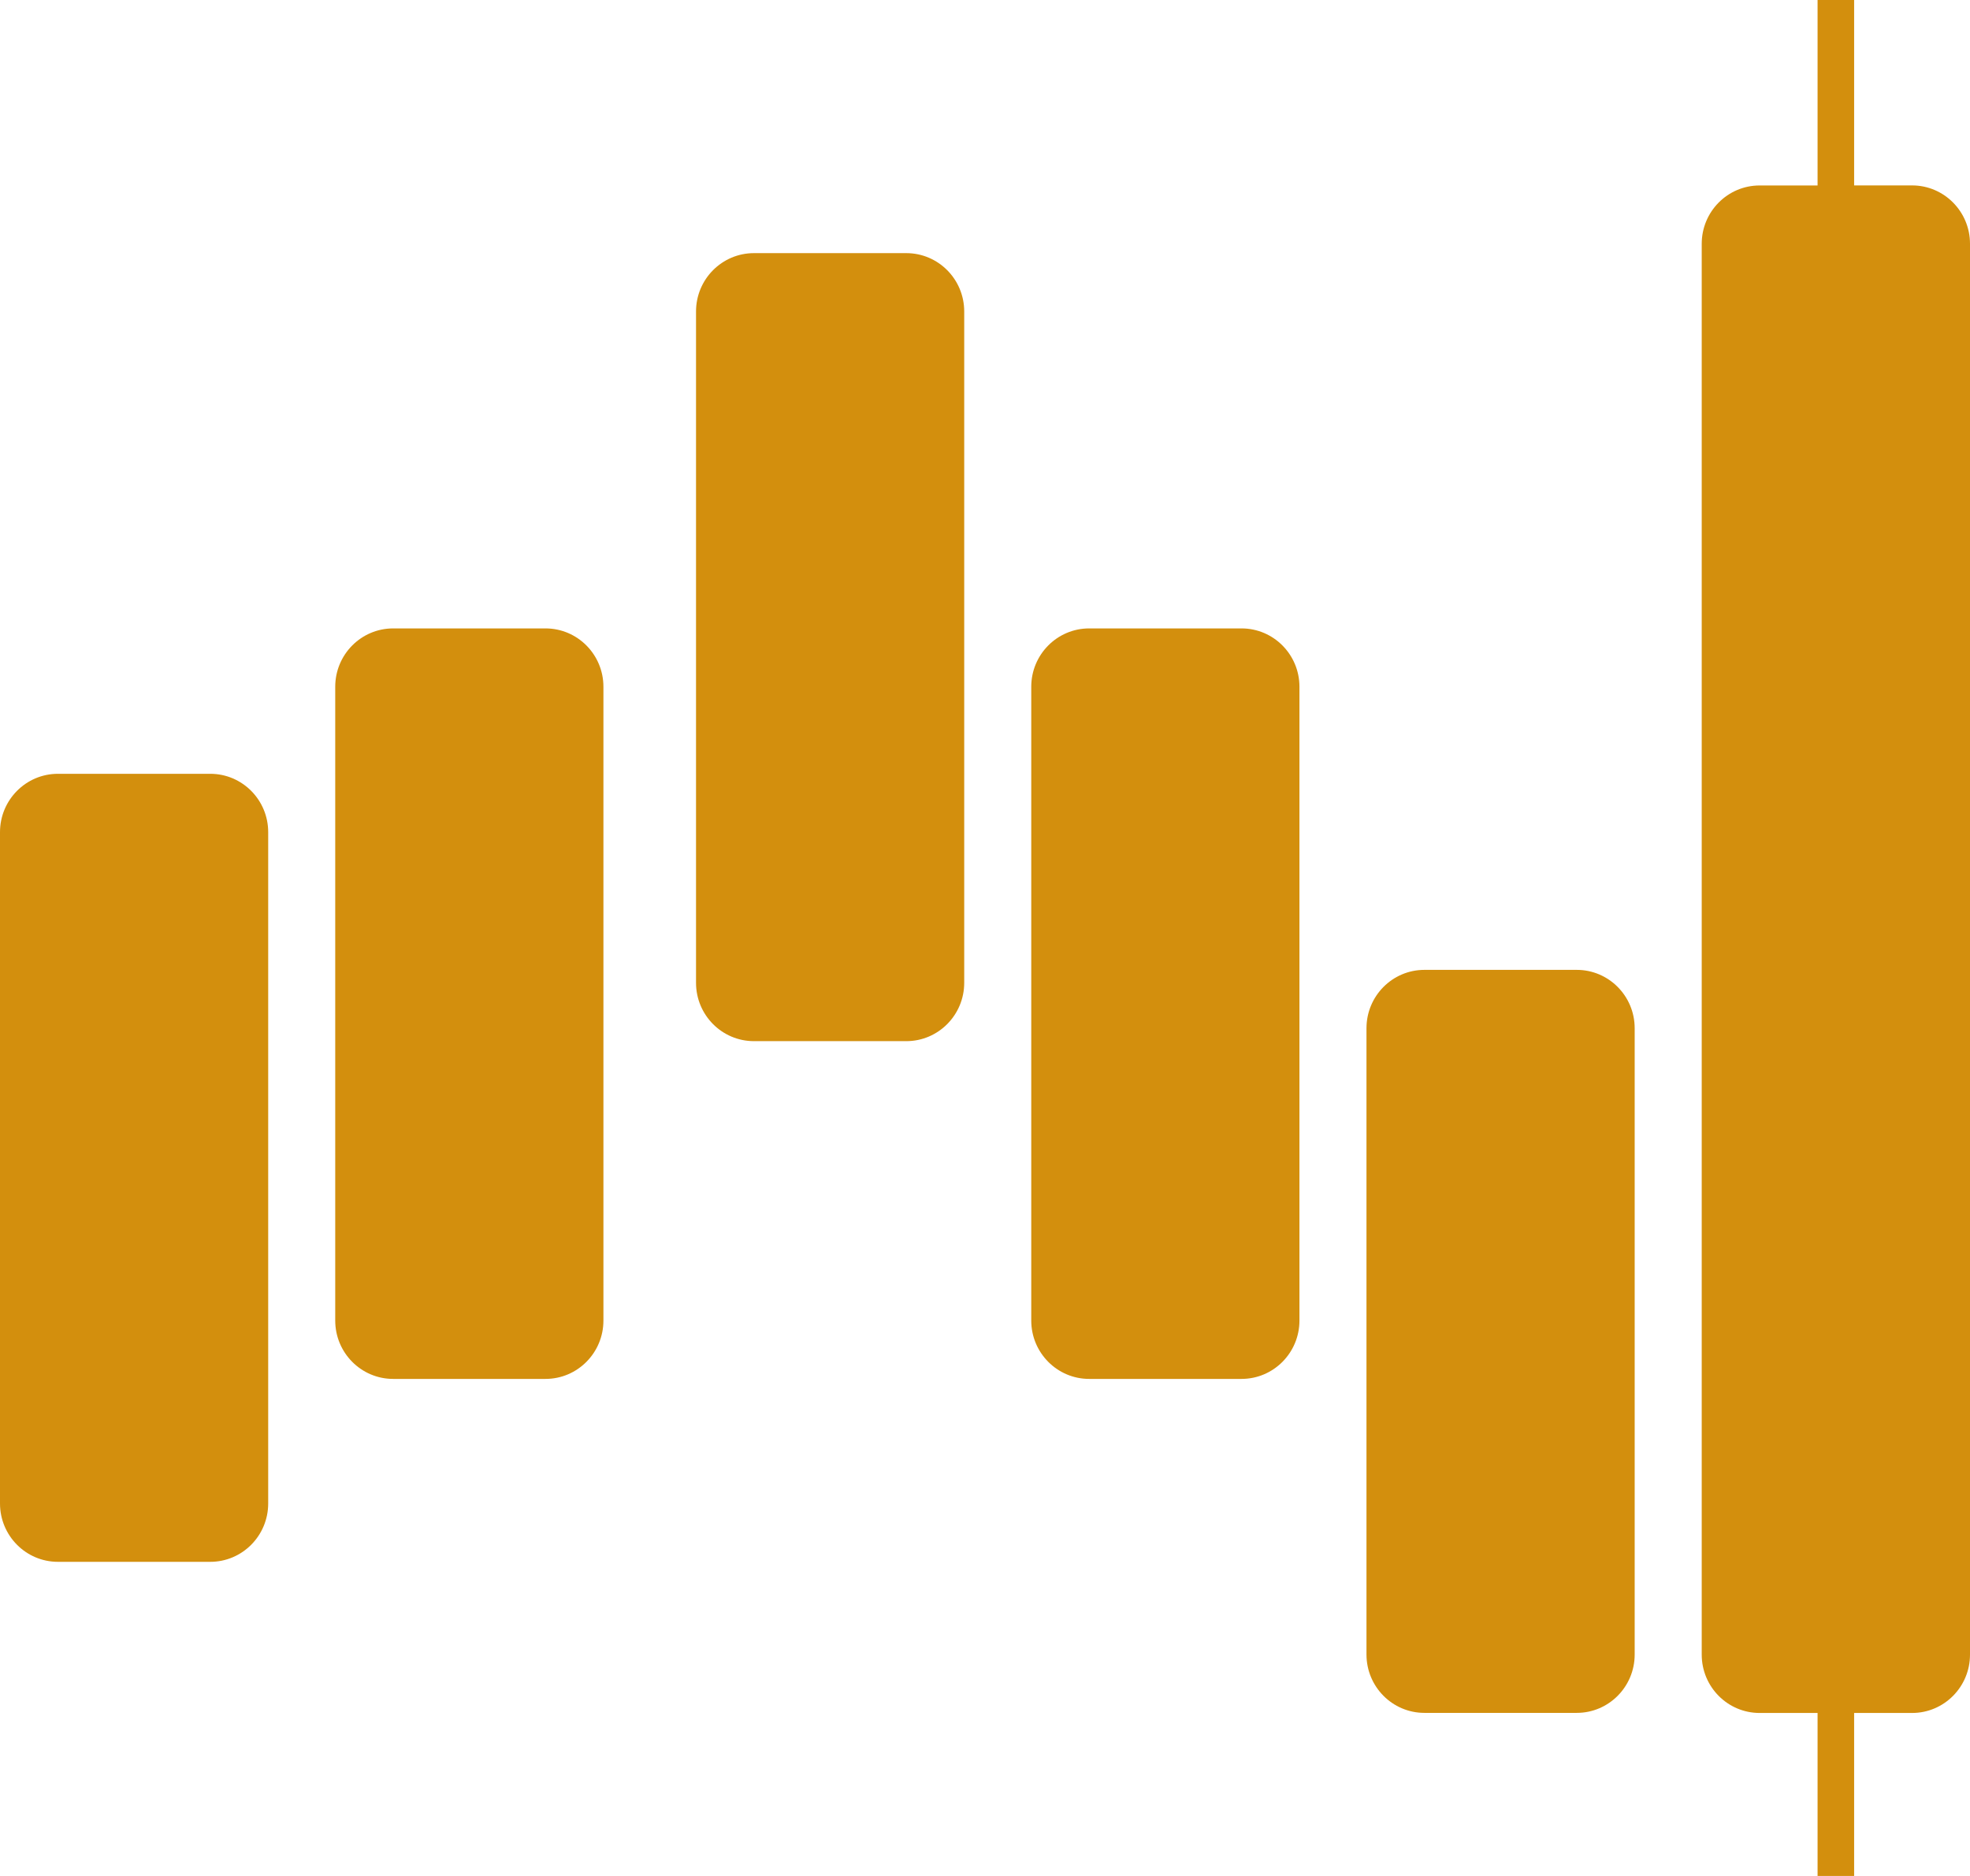 <?xml version="1.0" encoding="UTF-8"?>
<svg xmlns="http://www.w3.org/2000/svg" width="1260" height="1200" viewBox="0 0 1260 1200" fill="none">
  <path d="M1008.48 620.399H911.049C890.585 620.399 873.995 637.114 873.995 657.732V1058.34C873.995 1078.96 890.585 1095.68 911.049 1095.68H1008.48C1028.94 1095.68 1045.53 1078.96 1045.53 1058.34V657.732C1045.53 637.114 1028.94 620.399 1008.48 620.399Z" fill="#D38F0D"></path>
  <path d="M794.065 401.975H696.638C676.174 401.975 659.584 418.69 659.584 439.308V844.72C659.584 865.338 676.174 882.052 696.638 882.052H794.065C814.529 882.052 831.119 865.338 831.119 844.72V439.308C831.119 418.69 814.529 401.975 794.065 401.975Z" fill="#D38F0D"></path>
  <path d="M579.654 161.922H482.227C461.762 161.922 445.173 178.636 445.173 199.254V628.666C445.173 649.284 461.762 665.998 482.227 665.998H579.654C600.118 665.998 616.708 649.284 616.708 628.666V199.254C616.708 178.636 600.118 161.922 579.654 161.922Z" fill="#D38F0D"></path>
  <path d="M348.892 401.975H251.465C231.001 401.975 214.411 418.69 214.411 439.308V844.72C214.411 865.338 231.001 882.052 251.465 882.052H348.892C369.356 882.052 385.946 865.338 385.946 844.72V439.308C385.946 418.69 369.356 401.975 348.892 401.975Z" fill="#D38F0D"></path>
  <path d="M134.481 494.98H37.054C16.59 494.98 0 511.695 0 532.313V961.724C0 982.342 16.59 999.057 37.054 999.057H134.481C154.945 999.057 171.535 982.342 171.535 961.724V532.313C171.535 511.695 154.945 494.98 134.481 494.98Z" fill="#D38F0D"></path>
  <path d="M1185.89 0H1162.51V118.634H1125.46C1104.99 118.634 1088.41 135.345 1088.41 155.967V1058.4C1088.41 1079.03 1104.99 1095.74 1125.46 1095.74H1162.51V1200H1185.89V1095.74H1222.95C1243.41 1095.74 1260 1079.03 1260 1058.4V155.937C1260 135.315 1243.41 118.604 1222.95 118.604H1185.89V0Z" fill="#D38F0D"></path>
</svg>

